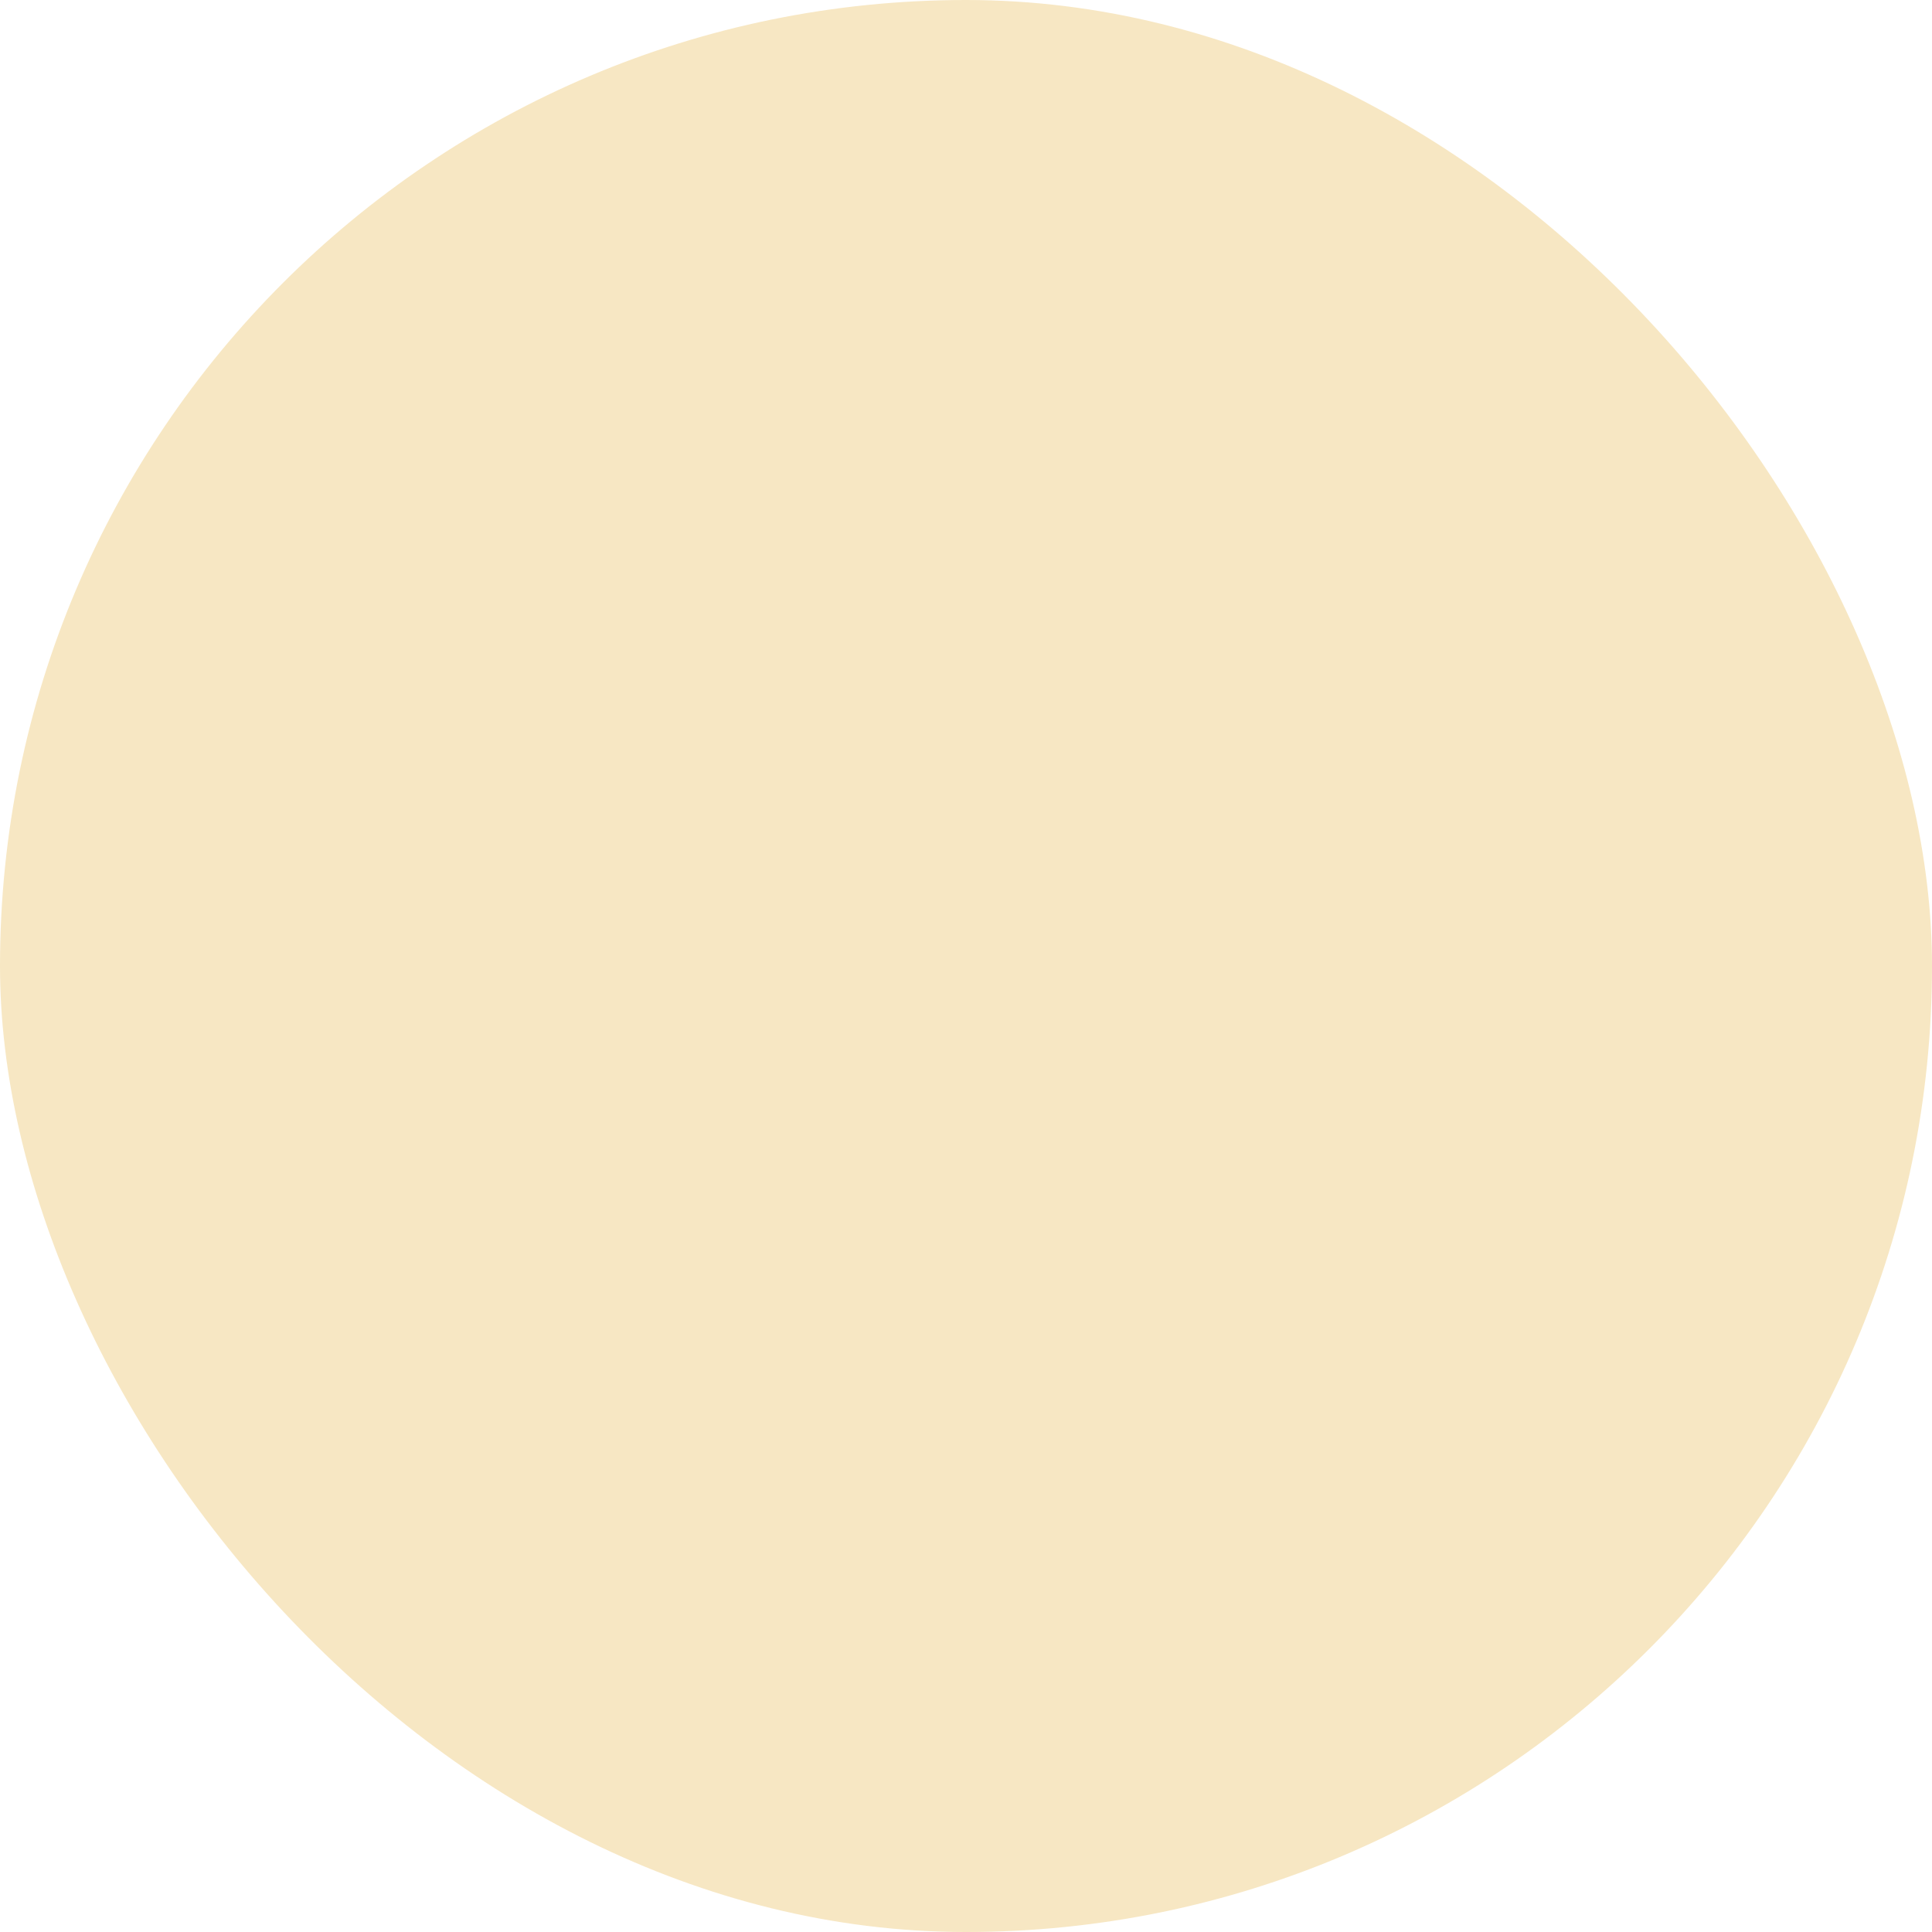 <svg xmlns="http://www.w3.org/2000/svg" viewBox="0 0 100 100" fill-rule="evenodd"><rect x="0" y="0" width="100" height="100" fill="#f7e7c3" rx="50" ry="50"></rect><g class="t-group-origins" style="transform-origin:center;transform:scale(0.3);"><path d="M82 16.07a1.5 1.5 0 0 0-1.6-.33L7.49 44.33h-.06l-.11.06-.14.09-.1.08-.08.13-.09.1-.09.12-.11.09-.07.14v.24c-1 3.19-.58 8.45 1.21 13.84v.06a49.52 49.52 0 0 0 12.1 19.26C30.05 88.64 41.79 93.77 49 93.77a10.51 10.51 0 0 0 3.45-.51 1.49 1.49 0 0 0 .84-.75 1.49 1.49 0 0 0 .59-.72l28.49-74.12a1.5 1.5 0 0 0-.37-1.6ZM48.11 31.68A52.68 52.68 0 0 0 59 38.08a64 64 0 0 0 10.87 3.63L63.64 58a66.35 66.35 0 0 1-21-5.44 55.76 55.76 0 0 1-17.55-12l23-9Zm8 46.08c-6.21 1-14 1.39-24.54-3.22-9.86-4.28-17.47-10.21-20.95-16.28C9 53.33 8.73 49.19 9.27 46.85l12.8-5a58.42 58.42 0 0 0 19.38 13.51A69.91 69.91 0 0 0 62.52 61ZM51.17 90.5c-4.88 1.39-17.73-2.71-29.1-14.09a49.82 49.82 0 0 1-6.52-8 61.11 61.11 0 0 0 14.78 8.88 45.64 45.64 0 0 0 18.52 4.11 44 44 0 0 0 6-.43ZM71 38.88a60.88 60.88 0 0 1-10.76-3.55 50 50 0 0 1-8.86-5l27-10.57ZM53.5 20a1.5 1.5 0 0 0 1.5-1.5v-12a1.5 1.5 0 0 0-3 0v12a1.5 1.5 0 0 0 1.5 1.5Zm-15.78 2.94a1.5 1.5 0 1 0 2.12-2.12l-9.12-9.12a1.5 1.5 0 0 0-2.12 2.12ZM92.5 44h-13a1.5 1.5 0 0 0 0 3h13a1.5 1.5 0 0 0 0-3ZM78.28 59.27a1.5 1.5 0 0 0-2.12 2.12L84.8 70a1.5 1.5 0 1 0 2.12-2.12Z" stroke-width="0" stroke="#634224" fill="#634224" stroke-width-old="0"></path></g></svg>
